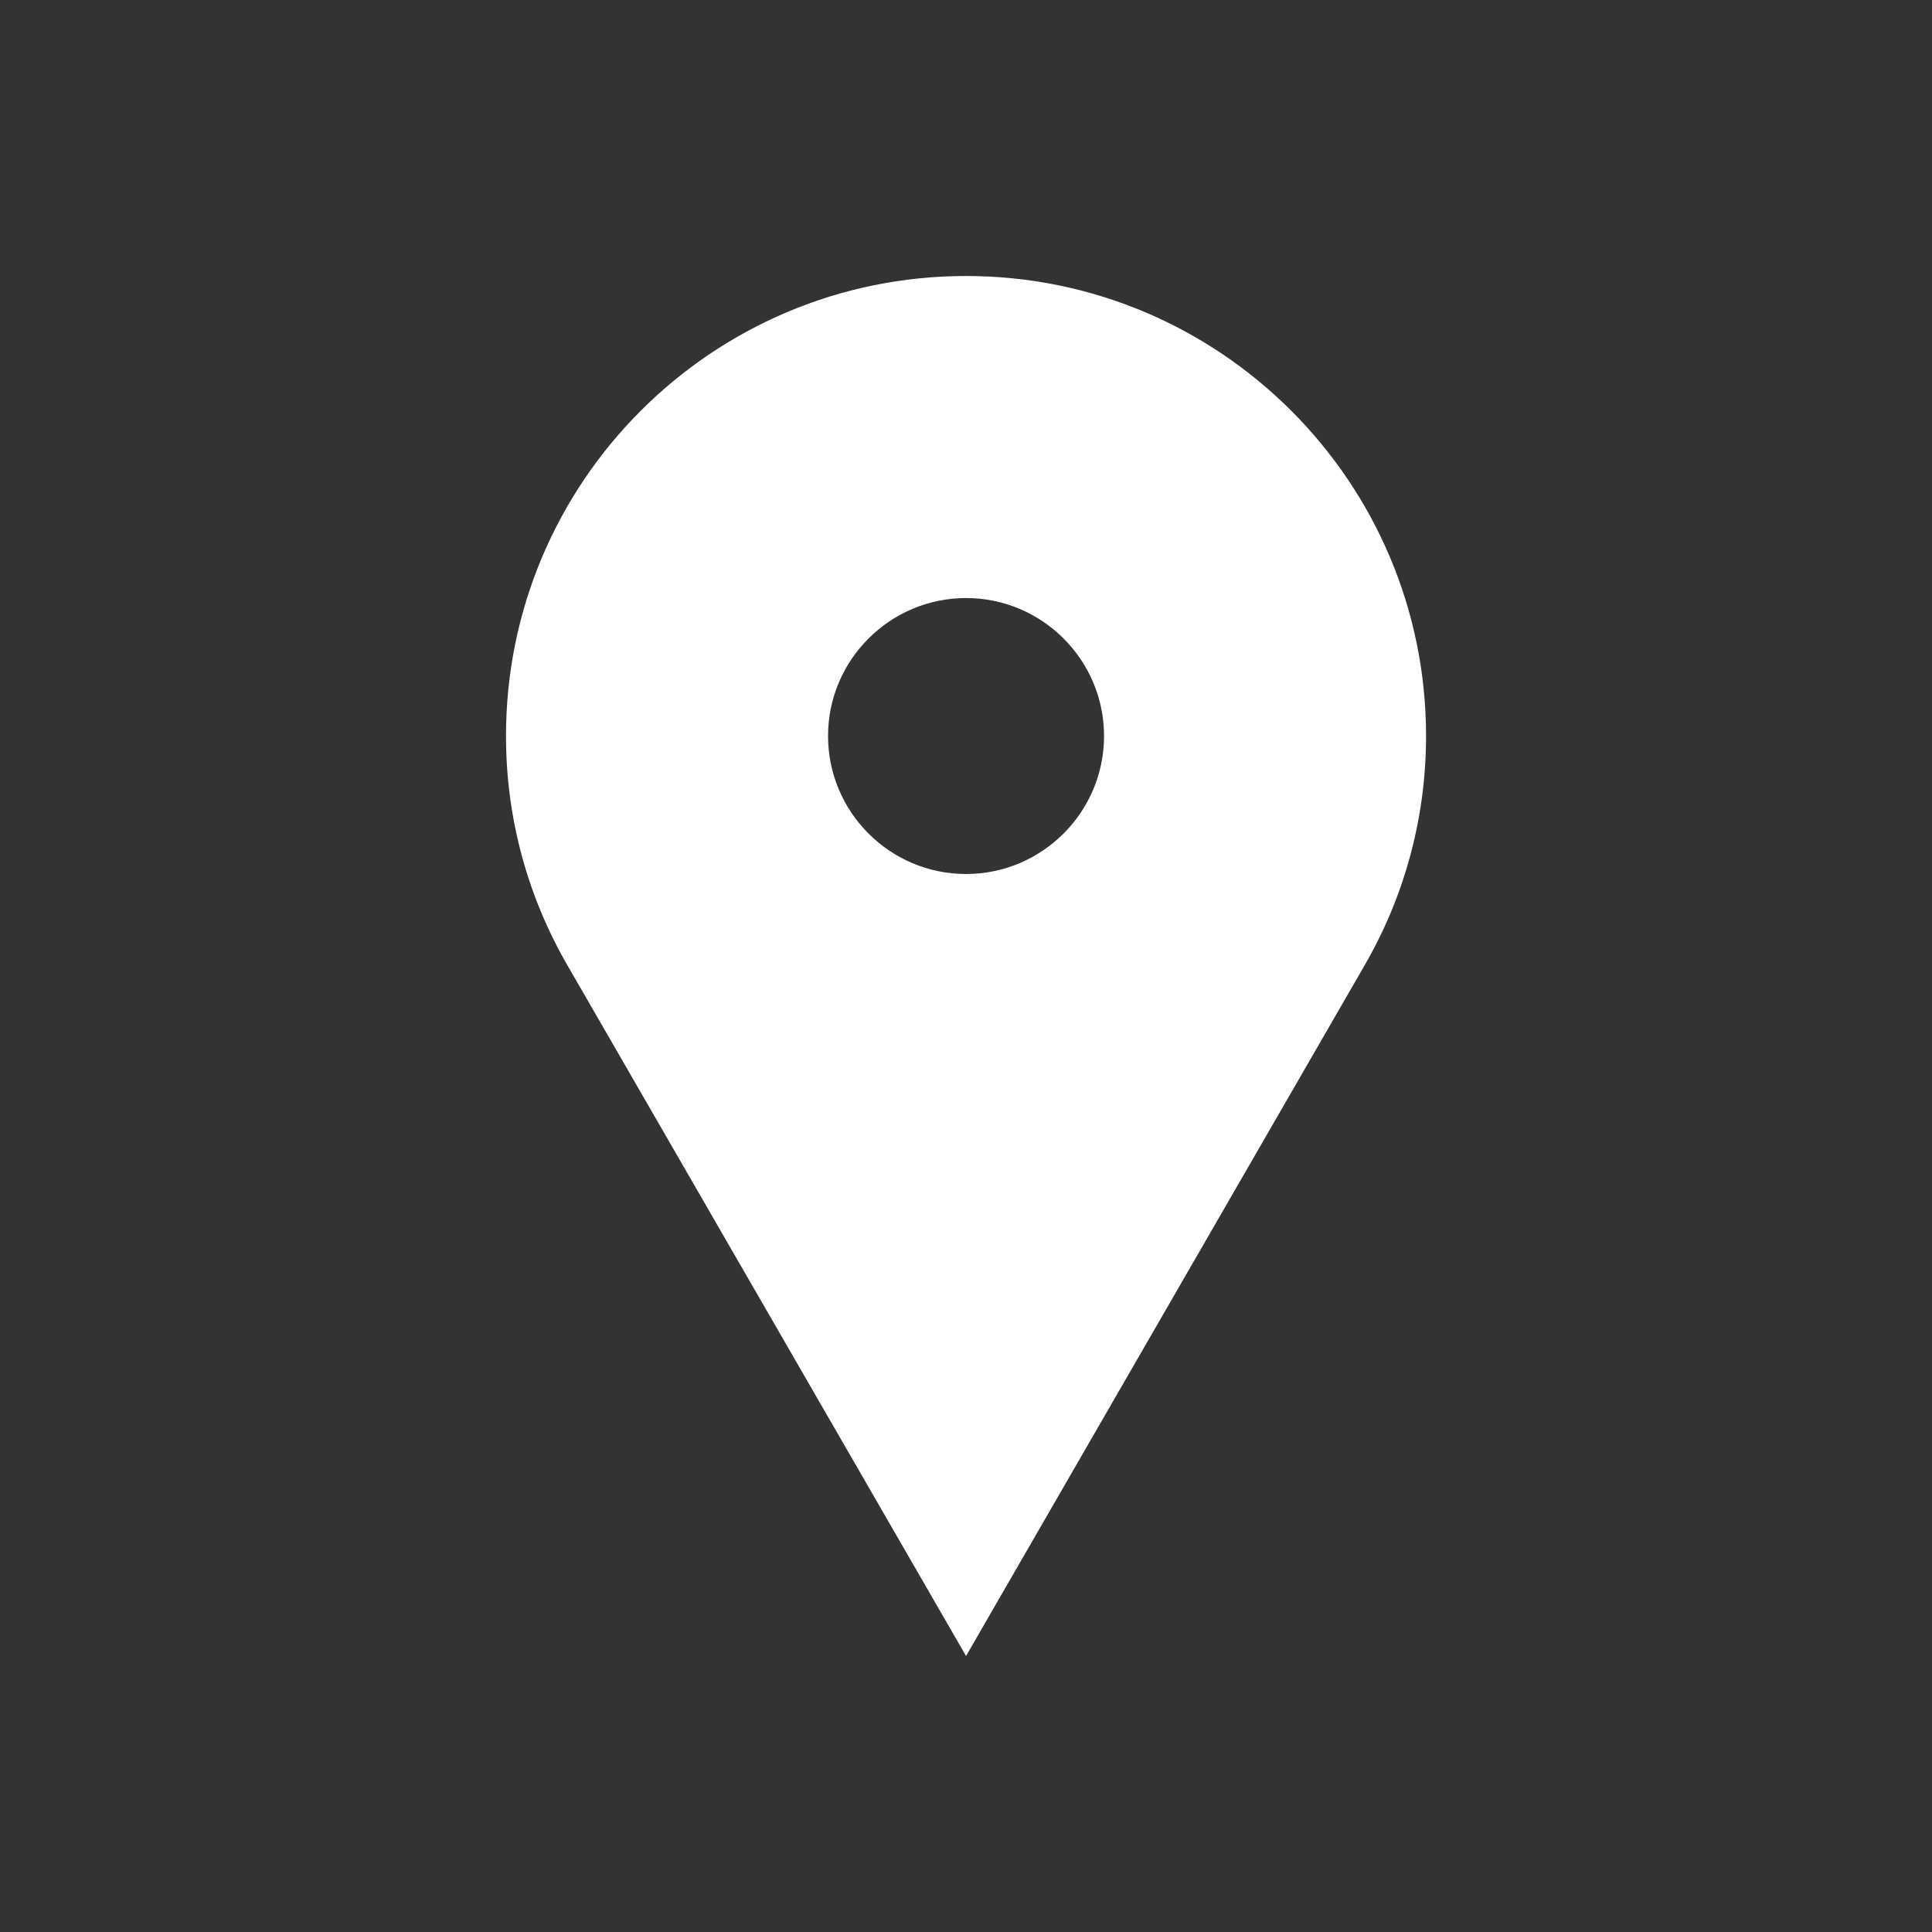 <?xml version="1.0" encoding="UTF-8"?>
<!-- Generator: Adobe Illustrator 15.1.0, SVG Export Plug-In  -->
<!DOCTYPE svg PUBLIC "-//W3C//DTD SVG 1.1//EN" "http://www.w3.org/Graphics/SVG/1.1/DTD/svg11.dtd">
<svg version="1.1" xmlns="http://www.w3.org/2000/svg" xmlns:xlink="http://www.w3.org/1999/xlink" xmlns:a="http://ns.adobe.com/AdobeSVGViewerExtensions/3.0/" x="0px" y="0px" width="42px" height="42px" viewBox="-11 -6 42 42" enable-background="new -11 -6 42 42" xml:space="preserve">
<rect x="-11" y="-6" width="42" height="42" fill="#333333" stroke="none"/>
<defs>
</defs>
<g>
	<defs>
		<rect id="SVGID_1_" width="20.001" height="30"/>
	</defs>
	<clipPath id="SVGID_2_">
		<use xlink:href="#SVGID_1_" overflow="visible"/>
	</clipPath>
	<path clip-path="url(#SVGID_2_)" fill="#FFFFFF" d="M10.001,0C4.477,0,0,4.479,0,10c0,1.824,0.49,3.528,1.344,5l8.657,15l8.656-15   c0.854-1.472,1.344-3.176,1.344-5C20.001,4.479,15.522,0,10.001,0 M10.001,13c-1.654,0-3-1.346-3-3c0-1.653,1.346-2.999,3-2.999   c1.654,0,3,1.346,3,2.999C13.001,11.654,11.655,13,10.001,13"/>
</g>
</svg>